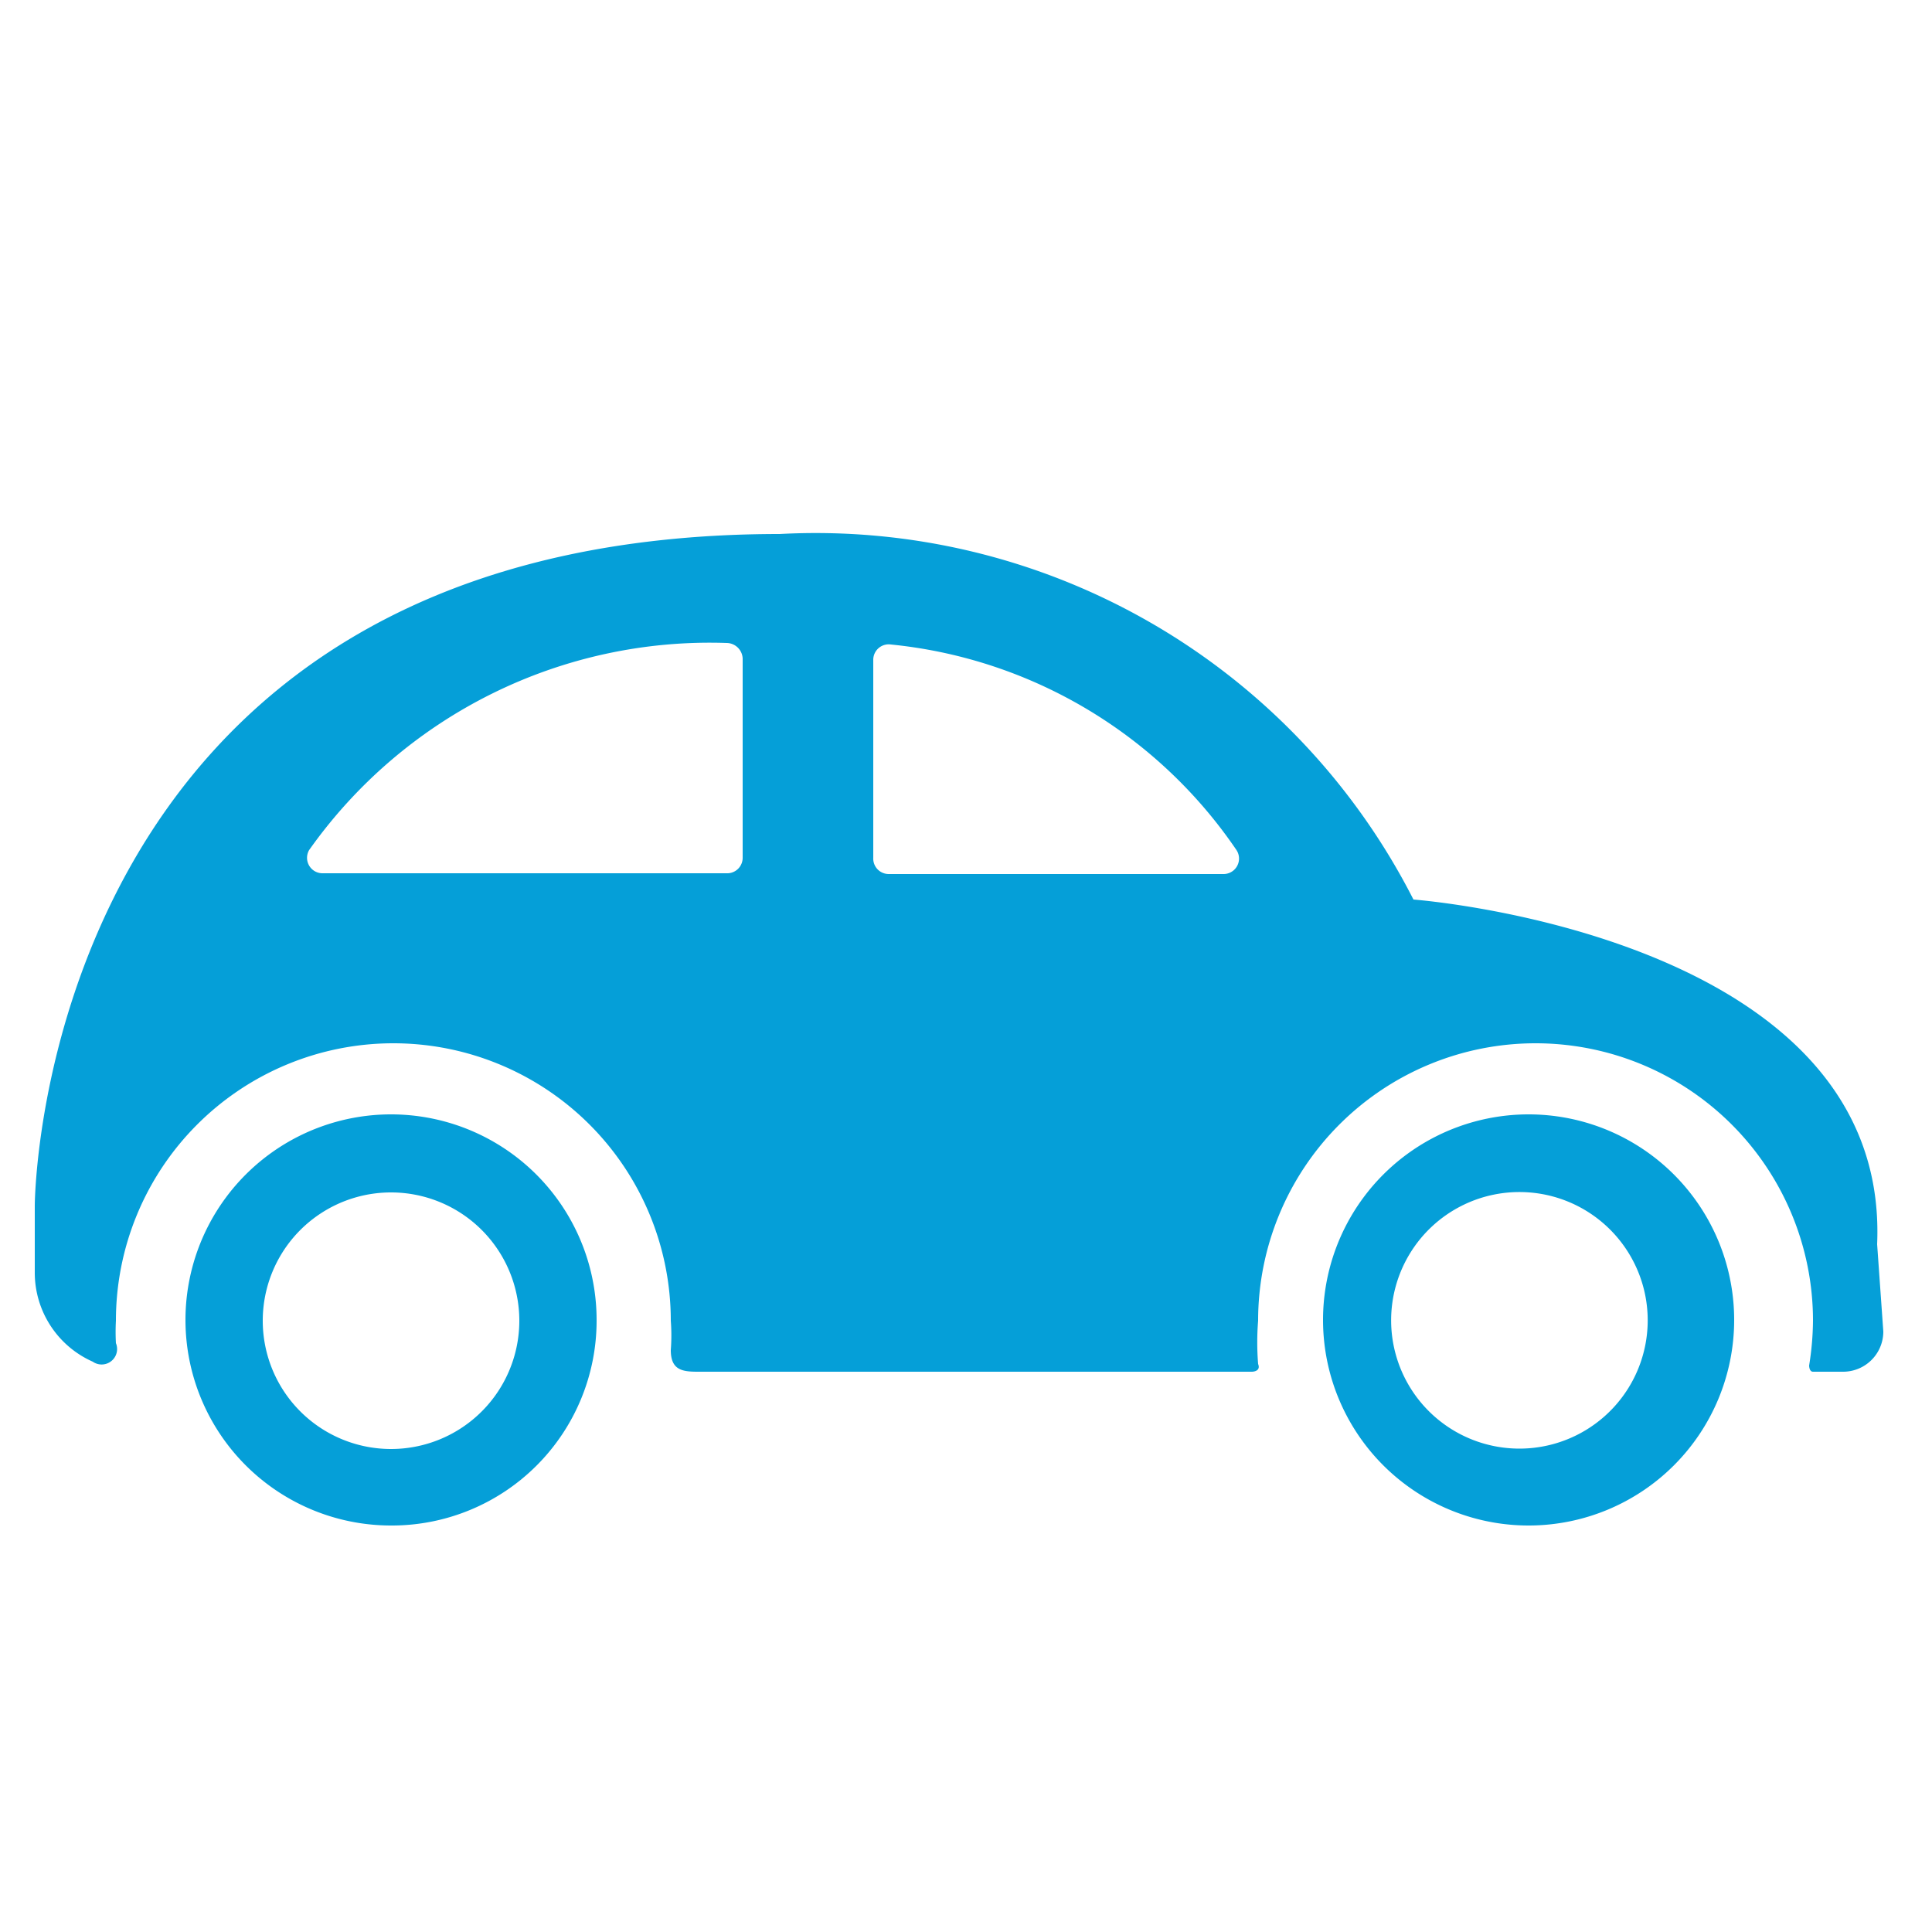 <svg height="25" viewBox="0 0 25 25" width="25" xmlns="http://www.w3.org/2000/svg"><g fill="#059fd8"><path d="m24.29 16.1c.17-4-6-4.46-6-4.46a8.68 8.68 0 0 0 -8.2-4.73c-9.62 0-9.64 8.69-9.64 8.69v.87a1.26 1.26 0 0 0 .75 1.15.2.2 0 0 0 .3-.24 2.64 2.64 0 0 1 0-.29 3.59 3.59 0 0 1 7.18 0 2.48 2.48 0 0 1 0 .38c0 .26.15.28.35.28h7.17s.12 0 .08-.1a3.52 3.52 0 0 1 0-.56 3.59 3.59 0 0 1 7.18 0 3.79 3.79 0 0 1 -.05.58s0 .08.05.08h.39a.52.52 0 0 0 .52-.52zm-14.87-4.8h-5.24a.2.2 0 0 1 -.18-.3 6.35 6.35 0 0 1 5.4-2.68.21.21 0 0 1 .21.2v2.58a.2.2 0 0 1 -.19.2zm1.88-.2v-2.56a.2.2 0 0 1 .23-.2 6.14 6.14 0 0 1 4.47 2.66.2.2 0 0 1 -.17.31h-4.33a.2.2 0 0 1 -.2-.21z"/><path d="m5.07 19.74a2.66 2.66 0 1 1 2.65-2.65 2.65 2.65 0 0 1 -2.65 2.65zm0-4.31a1.66 1.66 0 1 0 1.65 1.66 1.66 1.66 0 0 0 -1.65-1.66z"/><path d="m19.79 19.74a2.66 2.66 0 1 1 2.65-2.65 2.66 2.66 0 0 1 -2.65 2.65zm0-4.31a1.66 1.66 0 1 0 0 3.31 1.66 1.66 0 0 0 0-3.31z"/></g></svg>